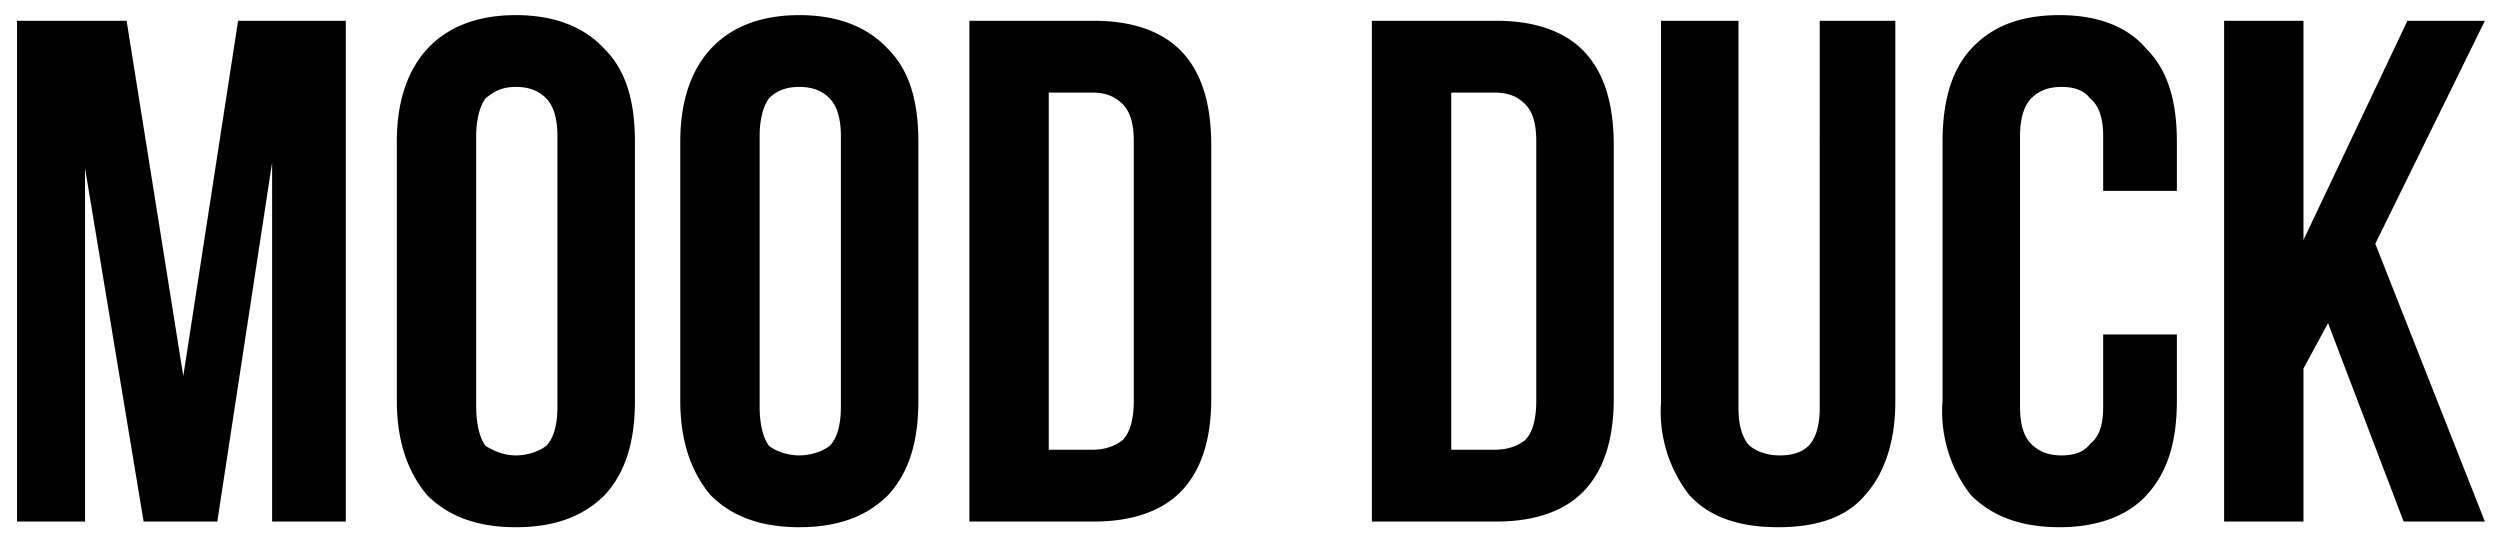 <svg xmlns="http://www.w3.org/2000/svg" fill="none" viewBox="0 0 1323 288"><g filter="url(#a)"><path fill="#000" d="m97 199 29-188h57v265h-39V86l-29 190H76L45 89v187H9V11h58l30 188Zm155 16c0 10 2 17 5 21 5 3 10 5 16 5s12-2 16-5c4-4 6-11 6-21V72c0-9-2-16-6-20s-9-6-16-6-11 2-16 6c-3 4-5 11-5 20v143ZM210 75c0-22 6-38 16-49 11-12 27-18 47-18s36 6 47 18c11 11 16 27 16 49v137c0 22-5 38-16 50-11 11-26 17-47 17s-36-6-47-17c-10-12-16-28-16-50V75Zm192 140c0 10 2 17 5 21 4 3 10 5 16 5s12-2 16-5c4-4 6-11 6-21V72c0-9-2-16-6-20s-9-6-16-6-12 2-16 6c-3 4-5 11-5 20v143ZM360 75c0-22 6-38 16-49 11-12 27-18 47-18s36 6 47 18c11 11 16 27 16 49v137c0 22-5 38-16 50-11 11-26 17-47 17s-36-6-47-17c-10-12-16-28-16-50V75Zm153-64h66c21 0 37 6 47 17s15 27 15 49v134c0 21-5 37-15 48s-26 17-47 17h-66V11Zm42 38v189h23c7 0 12-2 16-5 4-4 6-11 6-21V75c0-10-2-16-6-20s-9-6-16-6h-23Zm171-38h66c21 0 37 6 47 17s15 27 15 49v134c0 21-5 37-15 48s-26 17-47 17h-66V11Zm42 38v189h23c7 0 12-2 16-5 4-4 6-11 6-21V75c0-10-2-16-6-20s-9-6-16-6h-23Zm152-38v205c0 9 2 16 6 20 4 3 9 5 16 5s12-2 15-5c4-4 6-11 6-20V11h40v202c0 21-6 38-16 49-10 12-26 17-46 17s-36-5-47-17a72 72 0 0 1-15-49V11h41Zm232 166v35c0 22-5 38-16 50-10 11-26 17-46 17-21 0-36-6-47-17a72 72 0 0 1-15-50V75c0-22 5-38 15-49 11-12 26-18 47-18 20 0 36 6 46 18 11 11 16 27 16 49v26h-39V72c0-9-2-16-7-20-3-4-8-6-15-6s-12 2-16 6-6 11-6 20v143c0 10 2 16 6 20s9 6 16 6 12-2 15-6c5-4 7-10 7-20v-38h39Zm80-6-13 24v81h-42V11h42v116l55-116h41l-58 118 58 147h-43l-40-105Z"/></g><defs><filter id="a" width="1321.9" height="287" x=".7" y=".4" color-interpolation-filters="sRGB" filterUnits="userSpaceOnUse"><feFlood flood-opacity="0" result="BackgroundImageFix"/><feBlend in="SourceGraphic" in2="BackgroundImageFix" result="shape"/><feTurbulence baseFrequency="0.25 0.25" numOctaves="3" seed="8873" type="fractalNoise"/><feDisplacementMap width="100%" height="100%" in="shape" result="displacedImage" scale="16" xChannelSelector="R" yChannelSelector="G"/><feMerge result="effect1_texture_360_1025"><feMergeNode in="displacedImage"/></feMerge></filter></defs></svg>